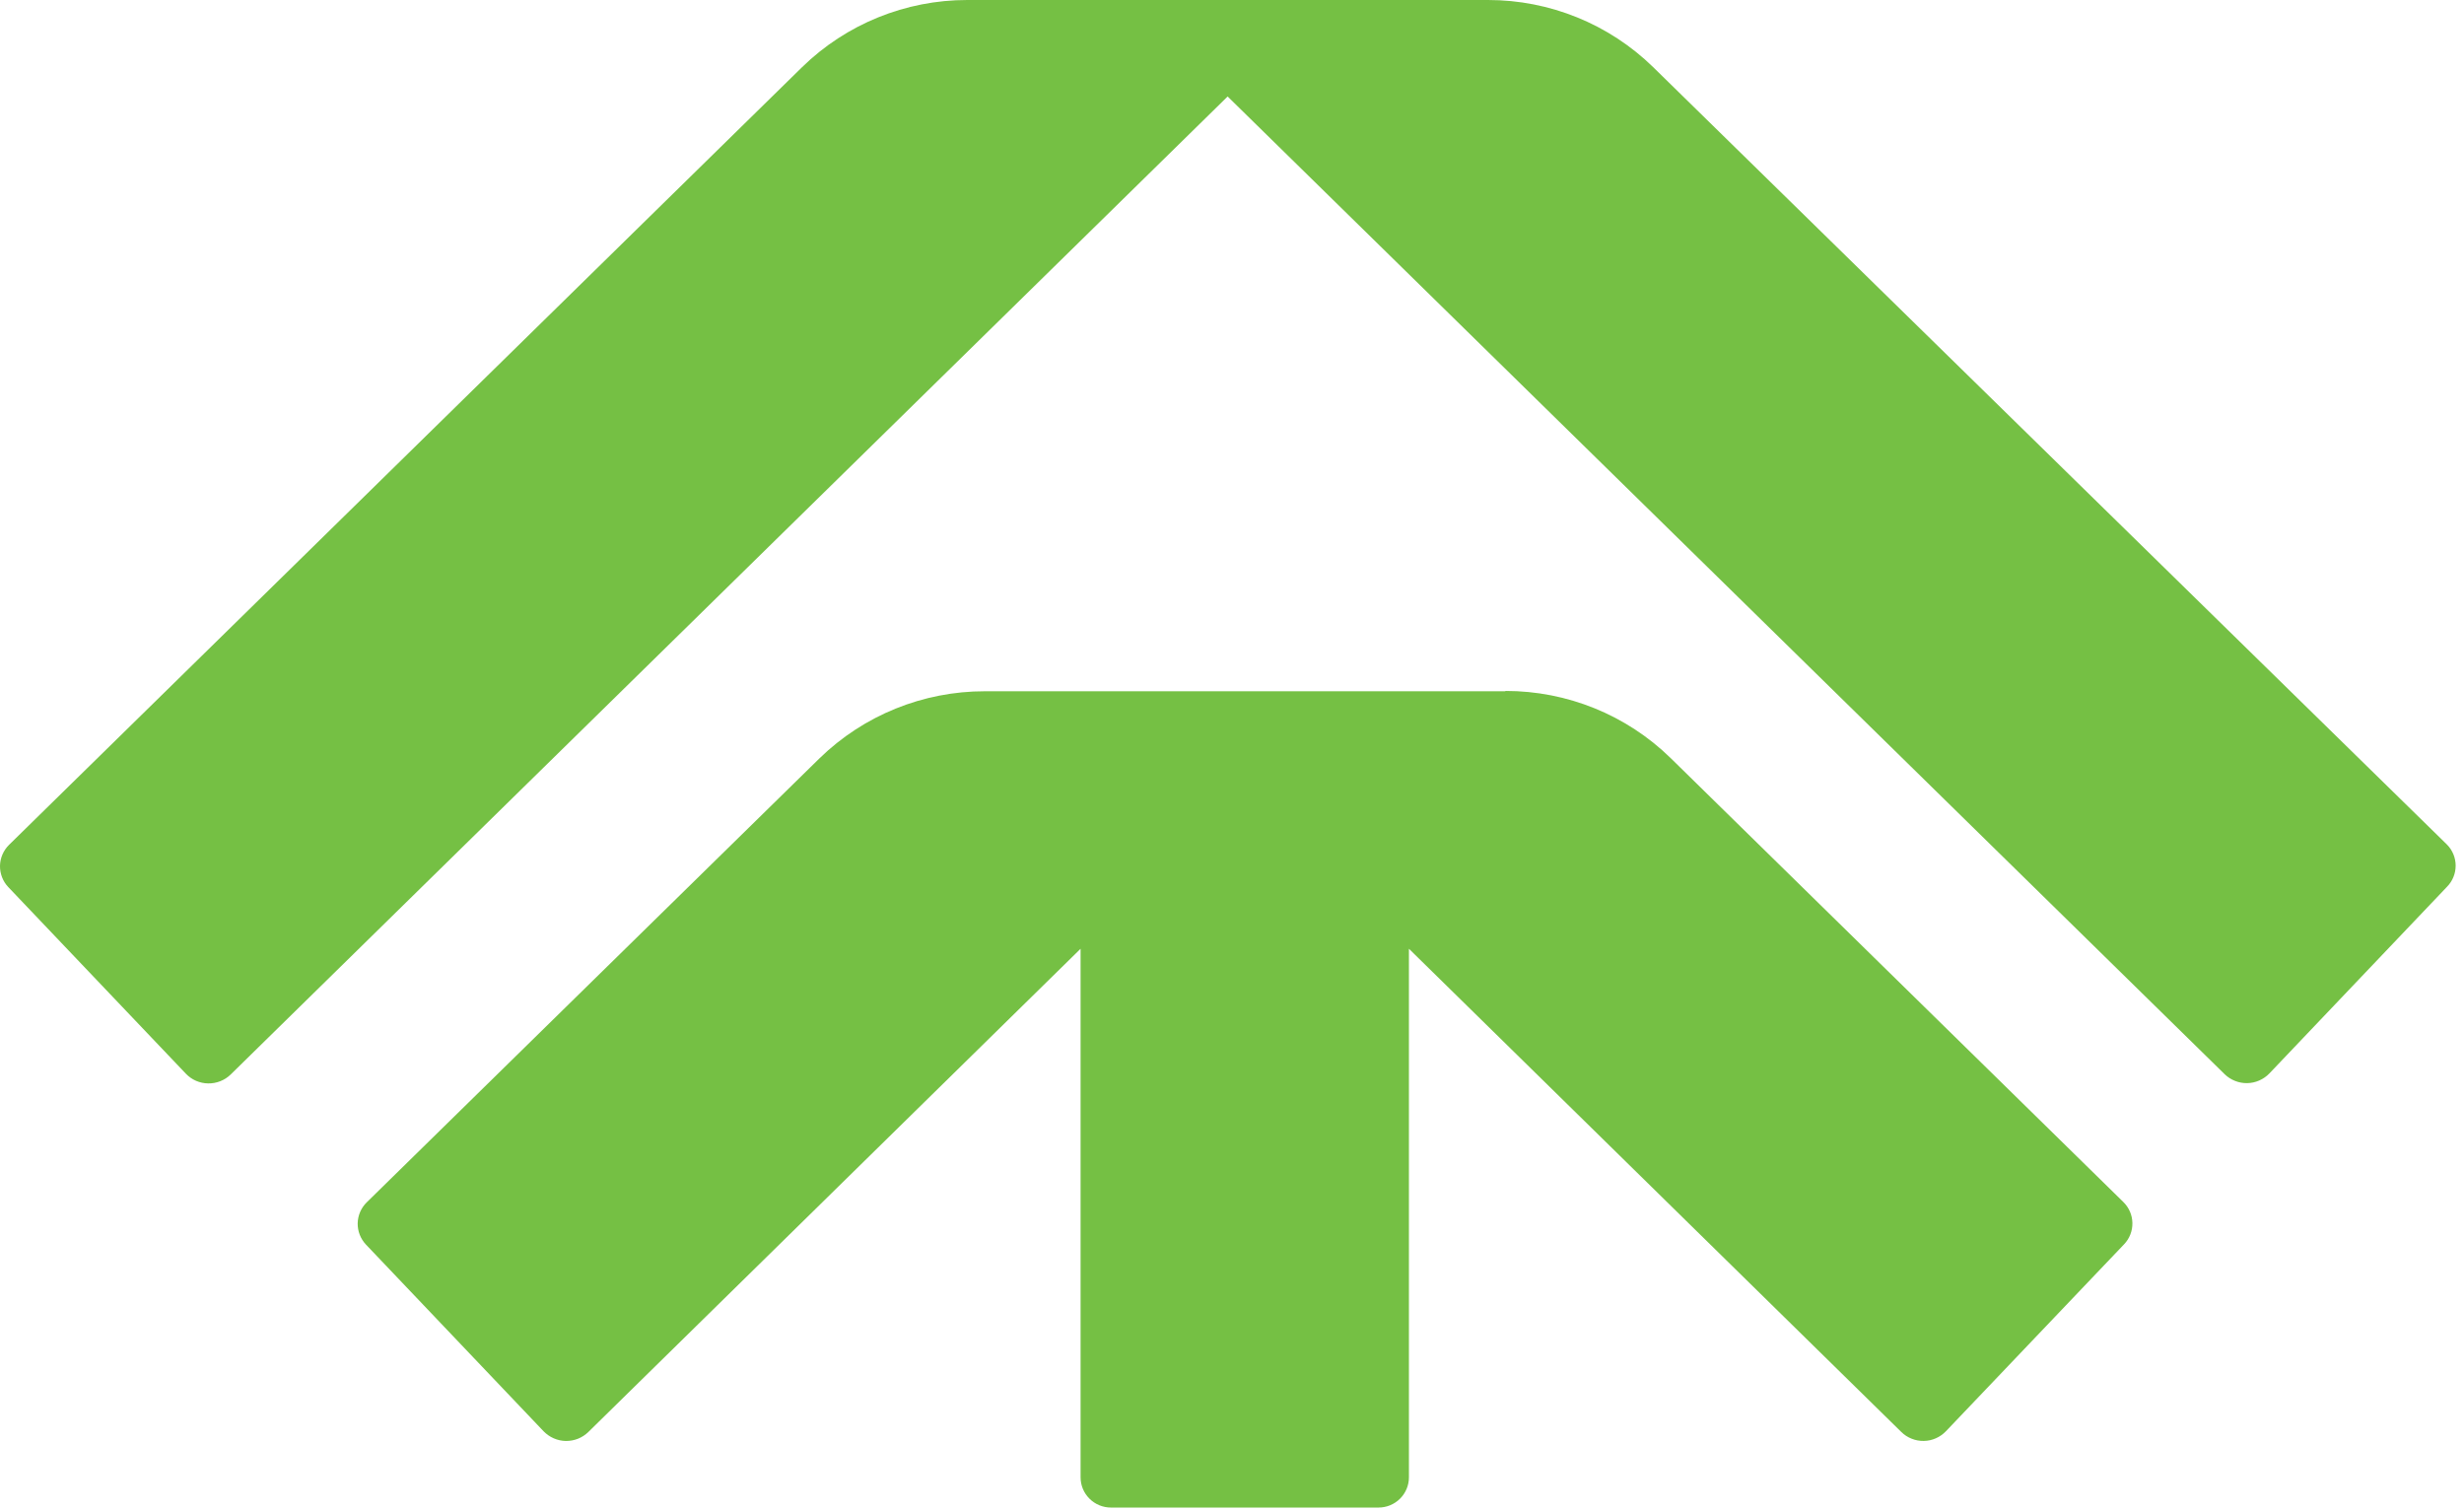 <svg width="62" height="38" viewBox="0 0 62 38" fill="none" xmlns="http://www.w3.org/2000/svg">
<path d="M41.595 1.687C40.486 0.605 38.994 -0.001 37.44 2.65063e-06H24.341C22.787 -0.001 21.294 0.605 20.185 1.687L0.228 21.257C0.086 21.397 0.004 21.586 0 21.785C-0.003 21.984 0.072 22.177 0.209 22.321L4.679 27.018C4.751 27.093 4.837 27.153 4.933 27.195C5.029 27.236 5.132 27.259 5.237 27.26C5.341 27.262 5.445 27.243 5.542 27.205C5.639 27.167 5.728 27.11 5.803 27.037L30.89 2.428L55.978 27.029C56.053 27.102 56.142 27.159 56.239 27.197C56.336 27.236 56.44 27.255 56.544 27.253C56.649 27.251 56.752 27.229 56.847 27.187C56.943 27.145 57.03 27.085 57.102 27.01L61.571 22.314C61.712 22.172 61.79 21.98 61.79 21.782C61.79 21.583 61.712 21.392 61.571 21.25L41.595 1.687Z" fill="#75C044"/>
<path d="M37.879 17.393H24.781C23.226 17.392 21.732 17.998 20.621 19.08L9.228 30.252C9.086 30.391 9.004 30.581 9 30.78C8.997 30.979 9.072 31.171 9.209 31.316L13.678 36.013C13.751 36.088 13.837 36.148 13.933 36.19C14.029 36.232 14.132 36.255 14.236 36.257C14.341 36.258 14.445 36.239 14.542 36.201C14.639 36.162 14.728 36.105 14.803 36.032L27.19 23.872V37.172C27.19 37.373 27.27 37.566 27.414 37.709C27.557 37.852 27.752 37.932 27.954 37.932H34.687C34.89 37.932 35.084 37.852 35.228 37.709C35.371 37.566 35.452 37.373 35.452 37.172V23.872L47.843 36.032C47.917 36.105 48.005 36.162 48.102 36.2C48.199 36.239 48.302 36.258 48.407 36.256C48.511 36.255 48.614 36.232 48.709 36.19C48.805 36.148 48.891 36.088 48.963 36.013L53.447 31.308C53.585 31.164 53.66 30.971 53.656 30.772C53.653 30.573 53.571 30.384 53.428 30.244L42.035 19.072C40.926 17.989 39.434 17.384 37.879 17.385" fill="#75C044"/>
</svg>
